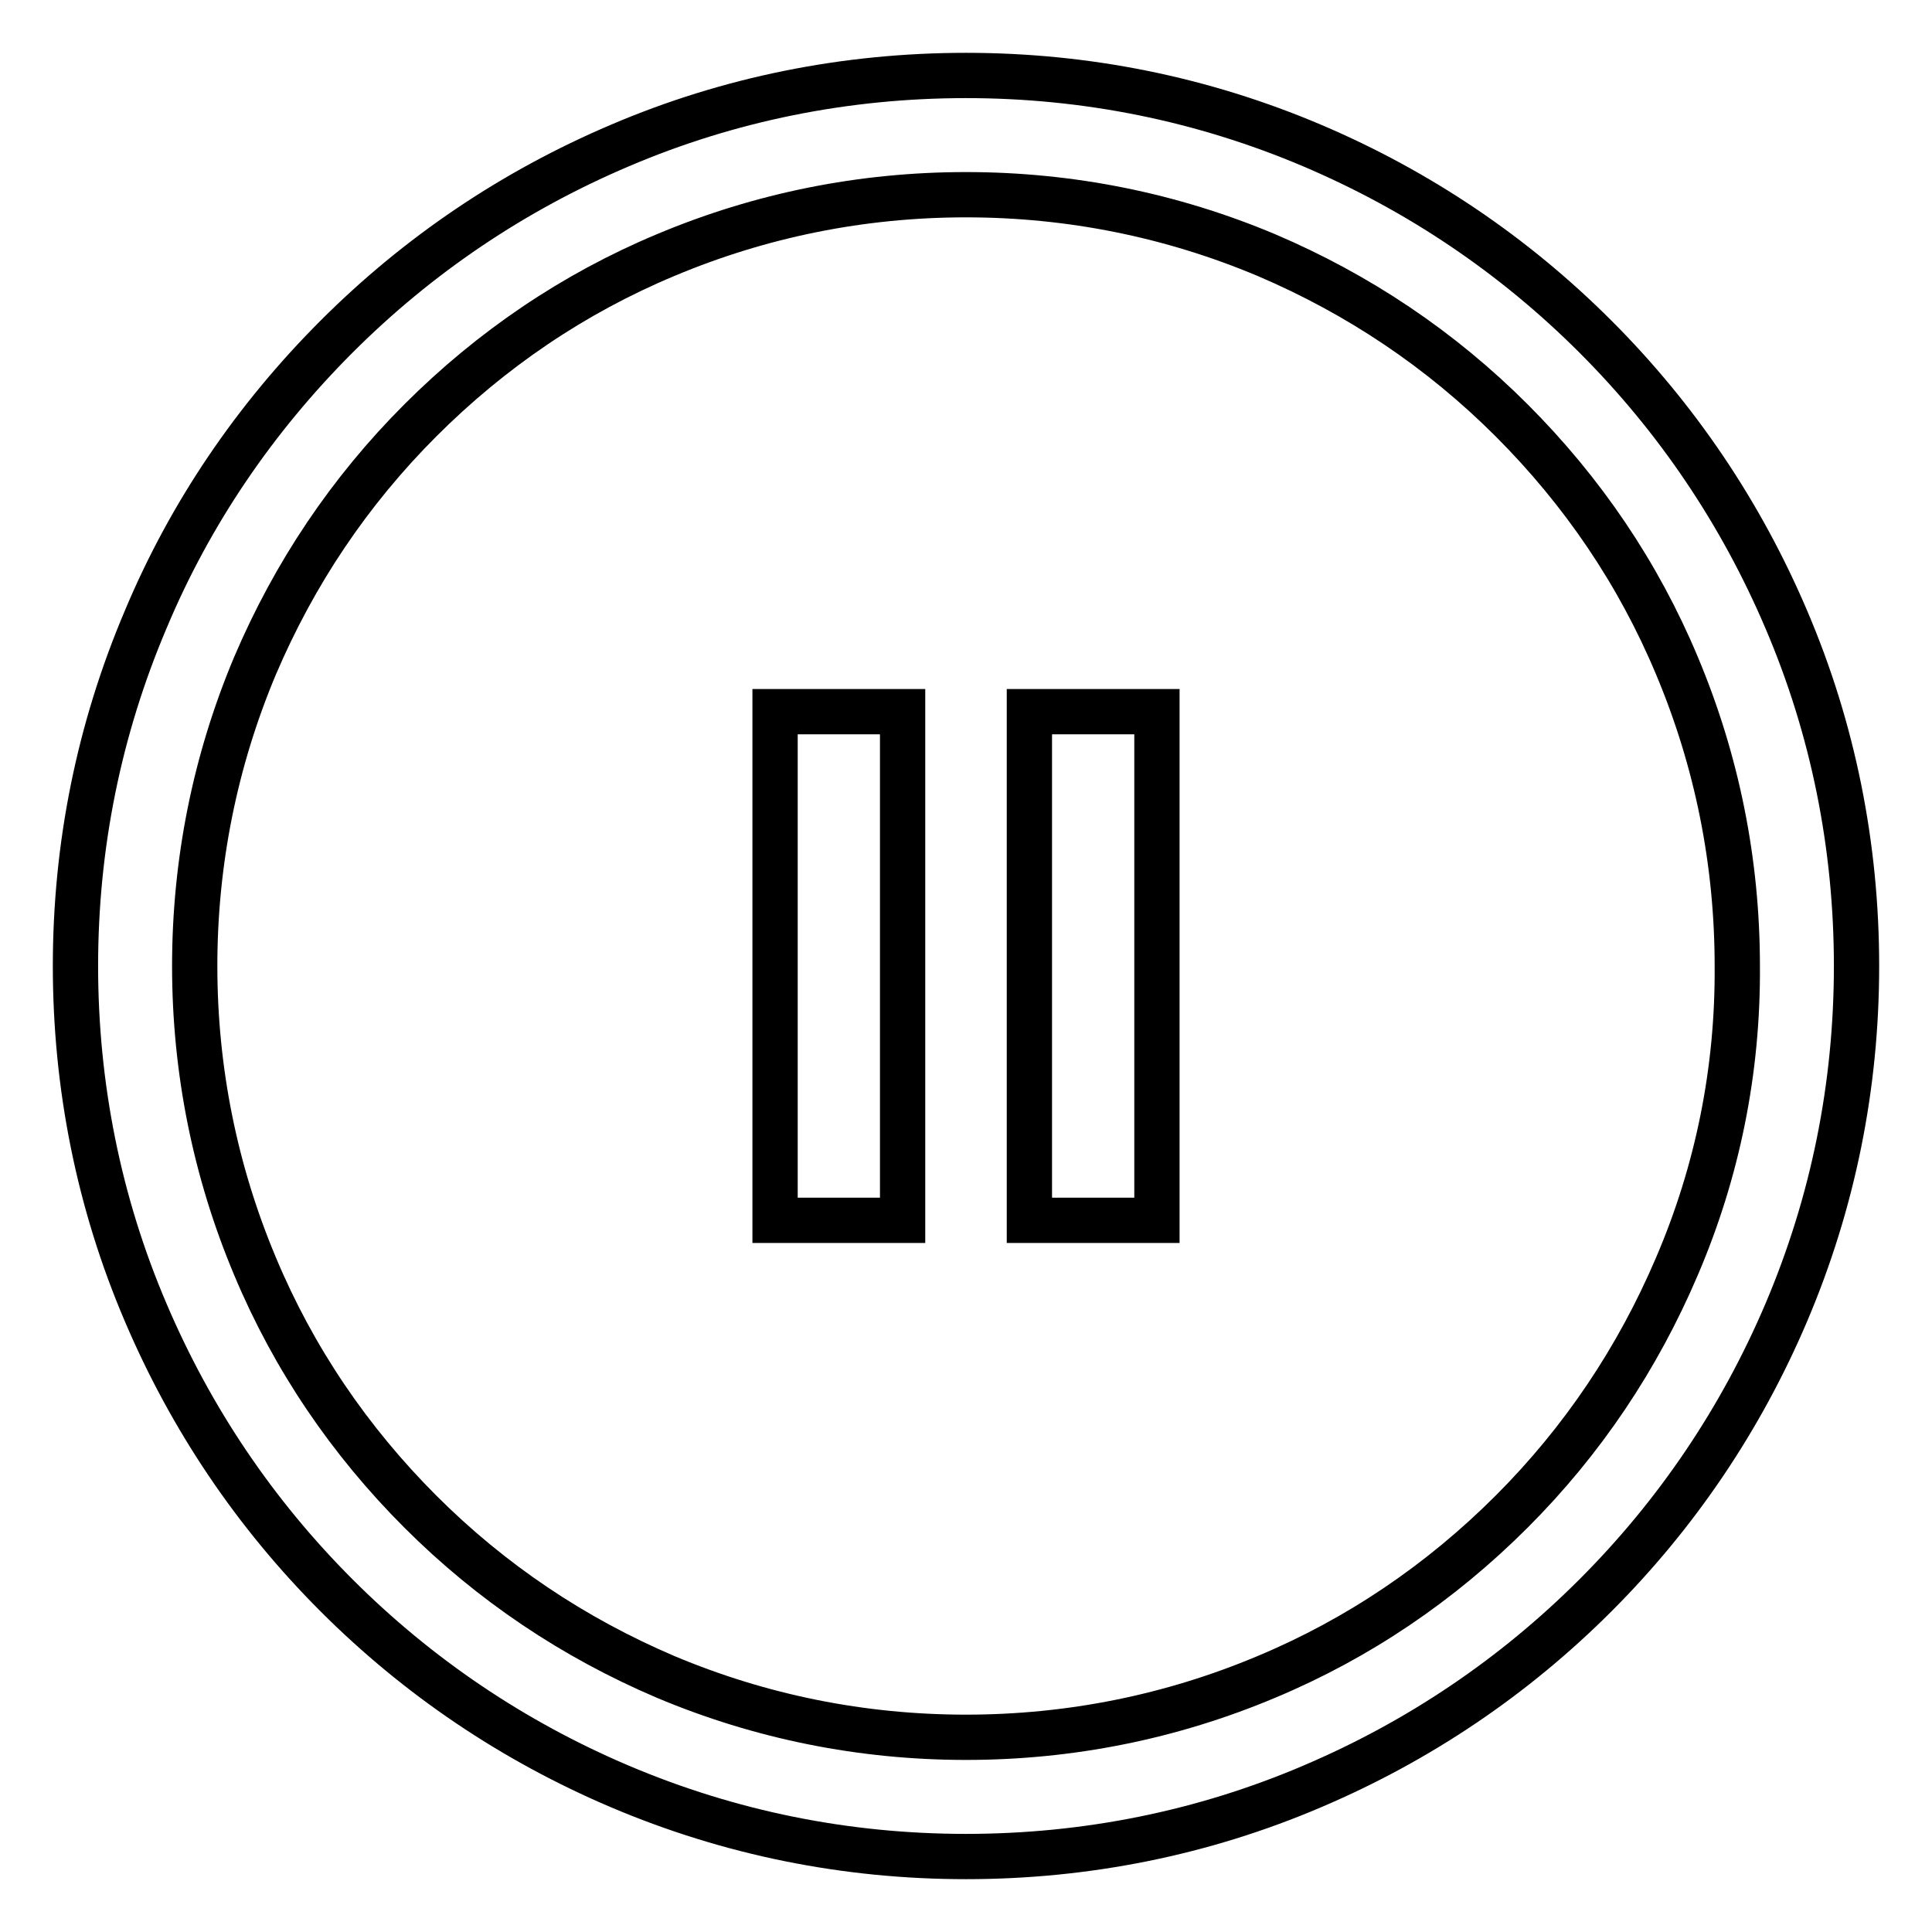 <?xml version="1.0" encoding="utf-8"?>
<!-- Svg Vector Icons : http://www.onlinewebfonts.com/icon -->
<!DOCTYPE svg PUBLIC "-//W3C//DTD SVG 1.1//EN" "http://www.w3.org/Graphics/SVG/1.1/DTD/svg11.dtd">
<svg version="1.1" xmlns="http://www.w3.org/2000/svg" xmlns:xlink="http://www.w3.org/1999/xlink" x="0px" y="0px" viewBox="0 0 256 256" enable-background="new 0 0 256 256" xml:space="preserve">
<g> <path stroke-width="6" fill-opacity="0" stroke="#000000"  d="M236.7,82.1c-6-14.1-14.5-26.7-25.3-37.5c-10.8-10.8-23.4-19.3-37.5-25.3c-14.6-6.2-30-9.3-45.9-9.3 c-15.9,0-31.4,3.1-45.9,9.3c-14.1,6-26.7,14.5-37.5,25.3S25.2,68,19.3,82.1c-6.2,14.6-9.3,30-9.3,45.9c0,15.9,3.1,31.4,9.3,45.9 c6,14.1,14.5,26.7,25.3,37.5c10.8,10.8,23.4,19.3,37.5,25.3c14.6,6.2,30,9.3,45.9,9.3c15.9,0,31.4-3.1,45.9-9.3 c14.1-6,26.7-14.5,37.5-25.3c10.8-10.8,19.3-23.4,25.3-37.5c6.2-14.6,9.3-30,9.3-45.9C246,112.1,242.9,96.6,236.7,82.1z  M222.2,167.8c-5.2,12.2-12.5,23.1-21.9,32.5c-9.4,9.4-20.3,16.8-32.5,21.9c-12.6,5.3-26,8-39.8,8c-13.8,0-27.2-2.7-39.8-8 c-12.2-5.2-23.1-12.5-32.5-21.9c-9.4-9.4-16.8-20.3-21.9-32.5c-5.3-12.6-8-26-8-39.8c0-13.8,2.7-27.2,8-39.8 C39,76,46.3,65.1,55.7,55.7c9.4-9.4,20.3-16.8,32.5-21.9c12.6-5.3,26-8,39.8-8c13.8,0,27.2,2.7,39.8,8 c12.2,5.2,23.1,12.5,32.5,21.9c9.4,9.4,16.8,20.3,21.9,32.5c5.3,12.6,8,26,8,39.8C230.3,141.8,227.6,155.2,222.2,167.8z"/> <path stroke-width="6" fill-opacity="0" stroke="#000000"  d="M102.7,94.3h16.9v67.4h-16.9V94.3z M136.4,94.3h16.9v67.4h-16.9V94.3z"/></g>
</svg>
